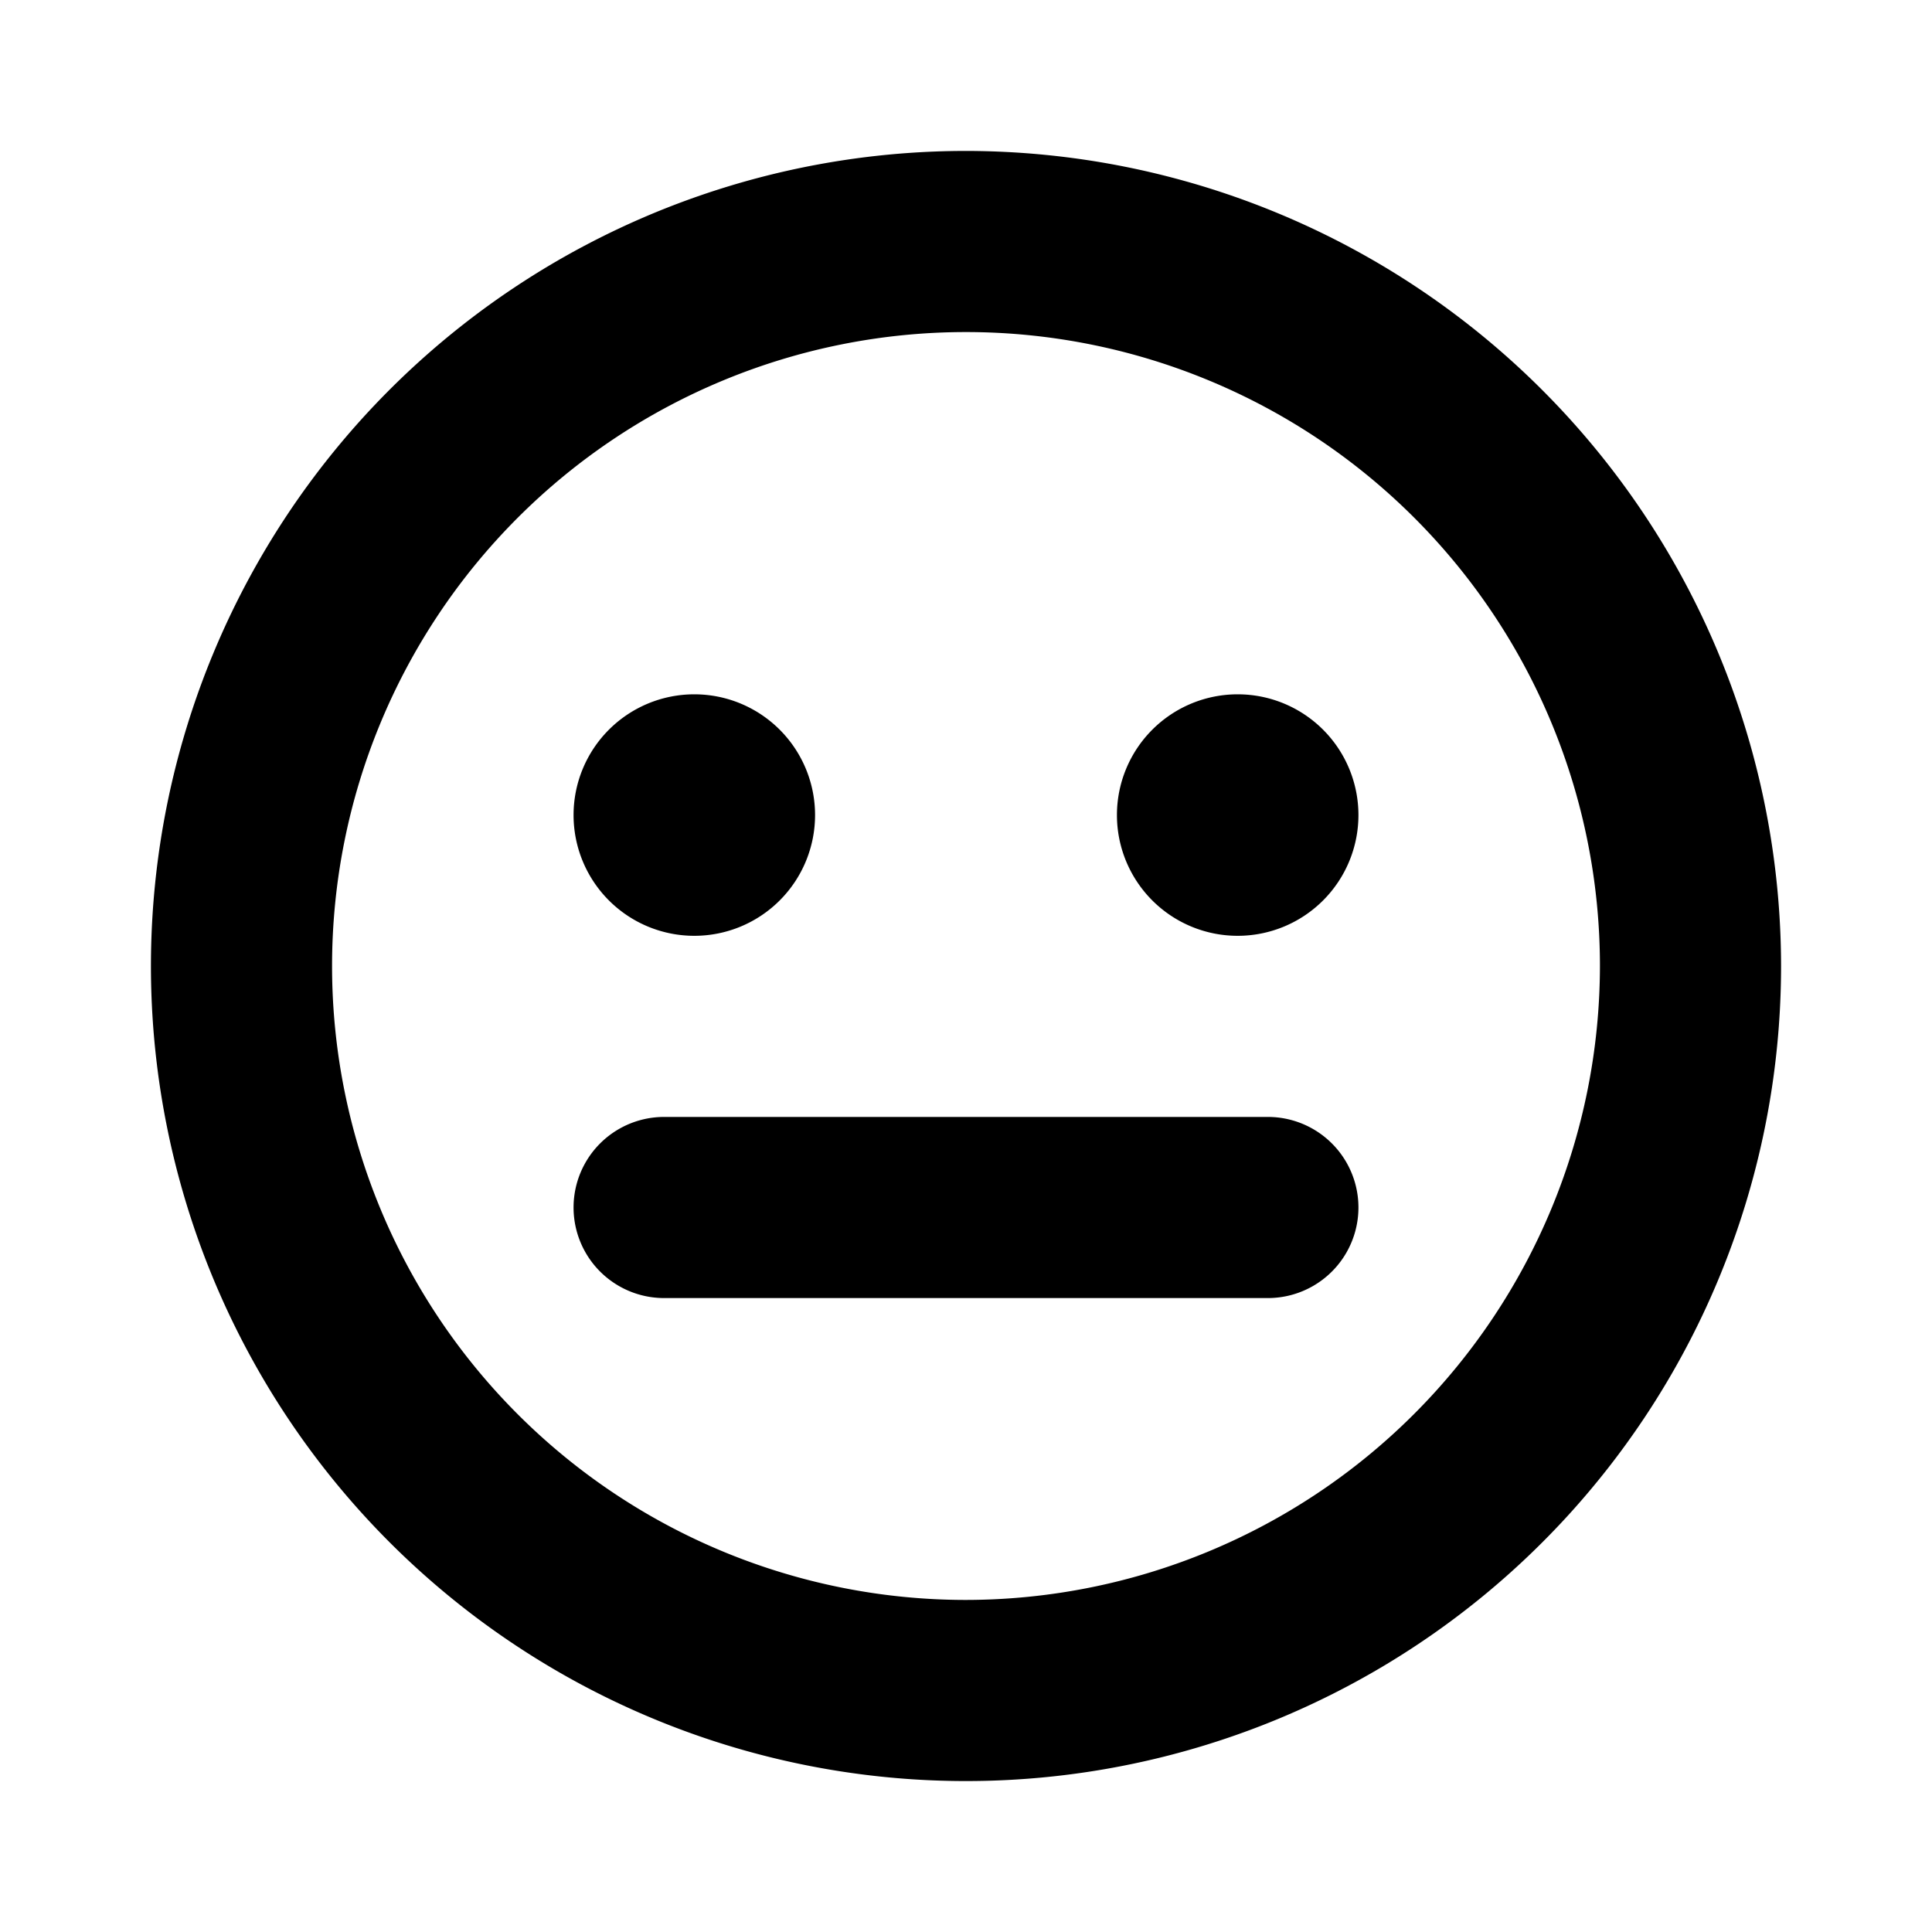 <svg xmlns="http://www.w3.org/2000/svg" viewBox="0 0 256 256" fill="currentColor"><path d="M76,108a16,16,0,1,1,16,16A16,16,0,0,1,76,108Zm88-16a16,16,0,1,0,16,16A16,16,0,0,0,164,92Zm72,36A108,108,0,1,1,128,20,108.1,108.1,0,0,1,236,128Zm-24,0a84,84,0,1,0-84,84A84.1,84.1,0,0,0,212,128Zm-44,20H88a12,12,0,0,0,0,24h80a12,12,0,0,0,0-24Z"/></svg>